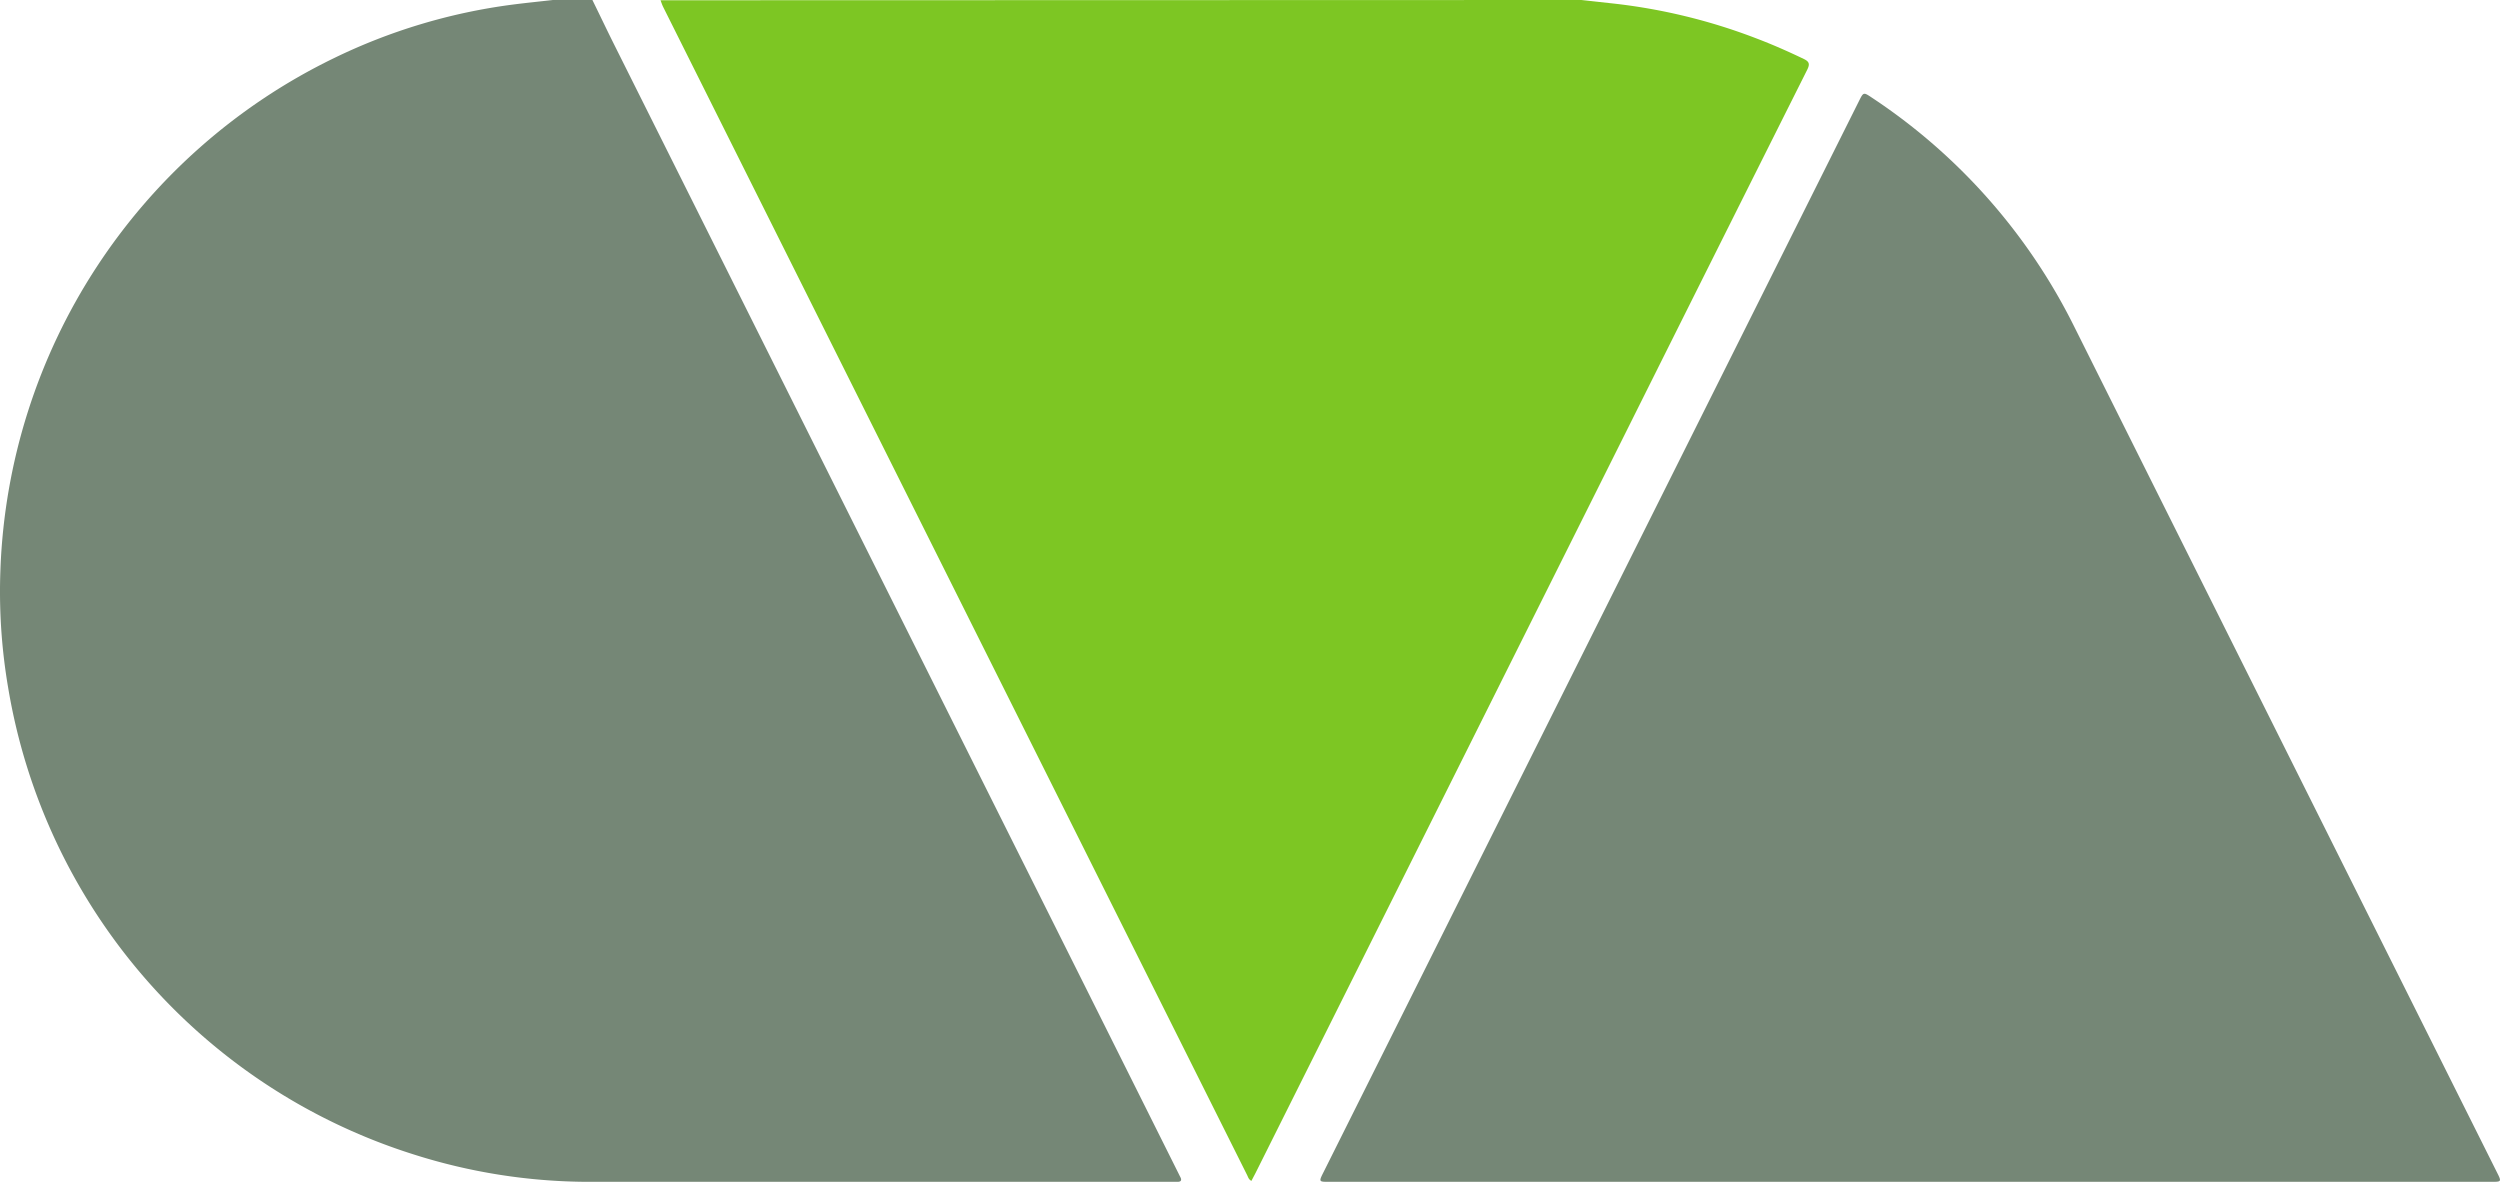 <svg id="Capa_1" data-name="Capa 1" xmlns="http://www.w3.org/2000/svg" viewBox="0 0 479.32 226.61"><defs><style>.cls-1{fill:#758776;}.cls-2{fill:#7dc623;}</style></defs><path class="cls-1" d="M113.58,0c1.41,2.87,2.78,5.76,4.21,8.62l73.44,146.89q17.36,34.69,34.7,69.42c.12.24.24.49.37.74.3.57.18.91-.52.92h-1.3q-55.87,0-111.75,0a111.17,111.17,0,0,1-33.44-5.26,113.36,113.36,0,0,1-77.73-89.5A109.28,109.28,0,0,1,.09,109,113.6,113.6,0,0,1,63.92,11.2,110.84,110.84,0,0,1,98.14.9C100.75.56,103.38.3,106,0Z"/><path class="cls-2" d="M303.19,0l6,.66a110.36,110.36,0,0,1,27.44,6.66c3.14,1.19,6.21,2.54,9.24,4,1,.49,1.16.95.65,2q-17.69,35.28-35.31,70.58-35.26,70.53-70.52,141.06l-.76,1.45c-.54-.28-.63-.74-.82-1.11q-56-112-111.95-223.94c-.21-.42-.35-.87-.52-1.31Z"/><path class="cls-1" d="M366.16,226.59H254.89c-2.06,0-2.06,0-1.13-1.86Q305.11,122,356.44,19.33c.84-1.68.85-1.68,2.45-.61a112.69,112.69,0,0,1,38.73,43.77q40.54,81.13,81.11,162.27c.92,1.83.92,1.83-1.18,1.83Z"/></svg>